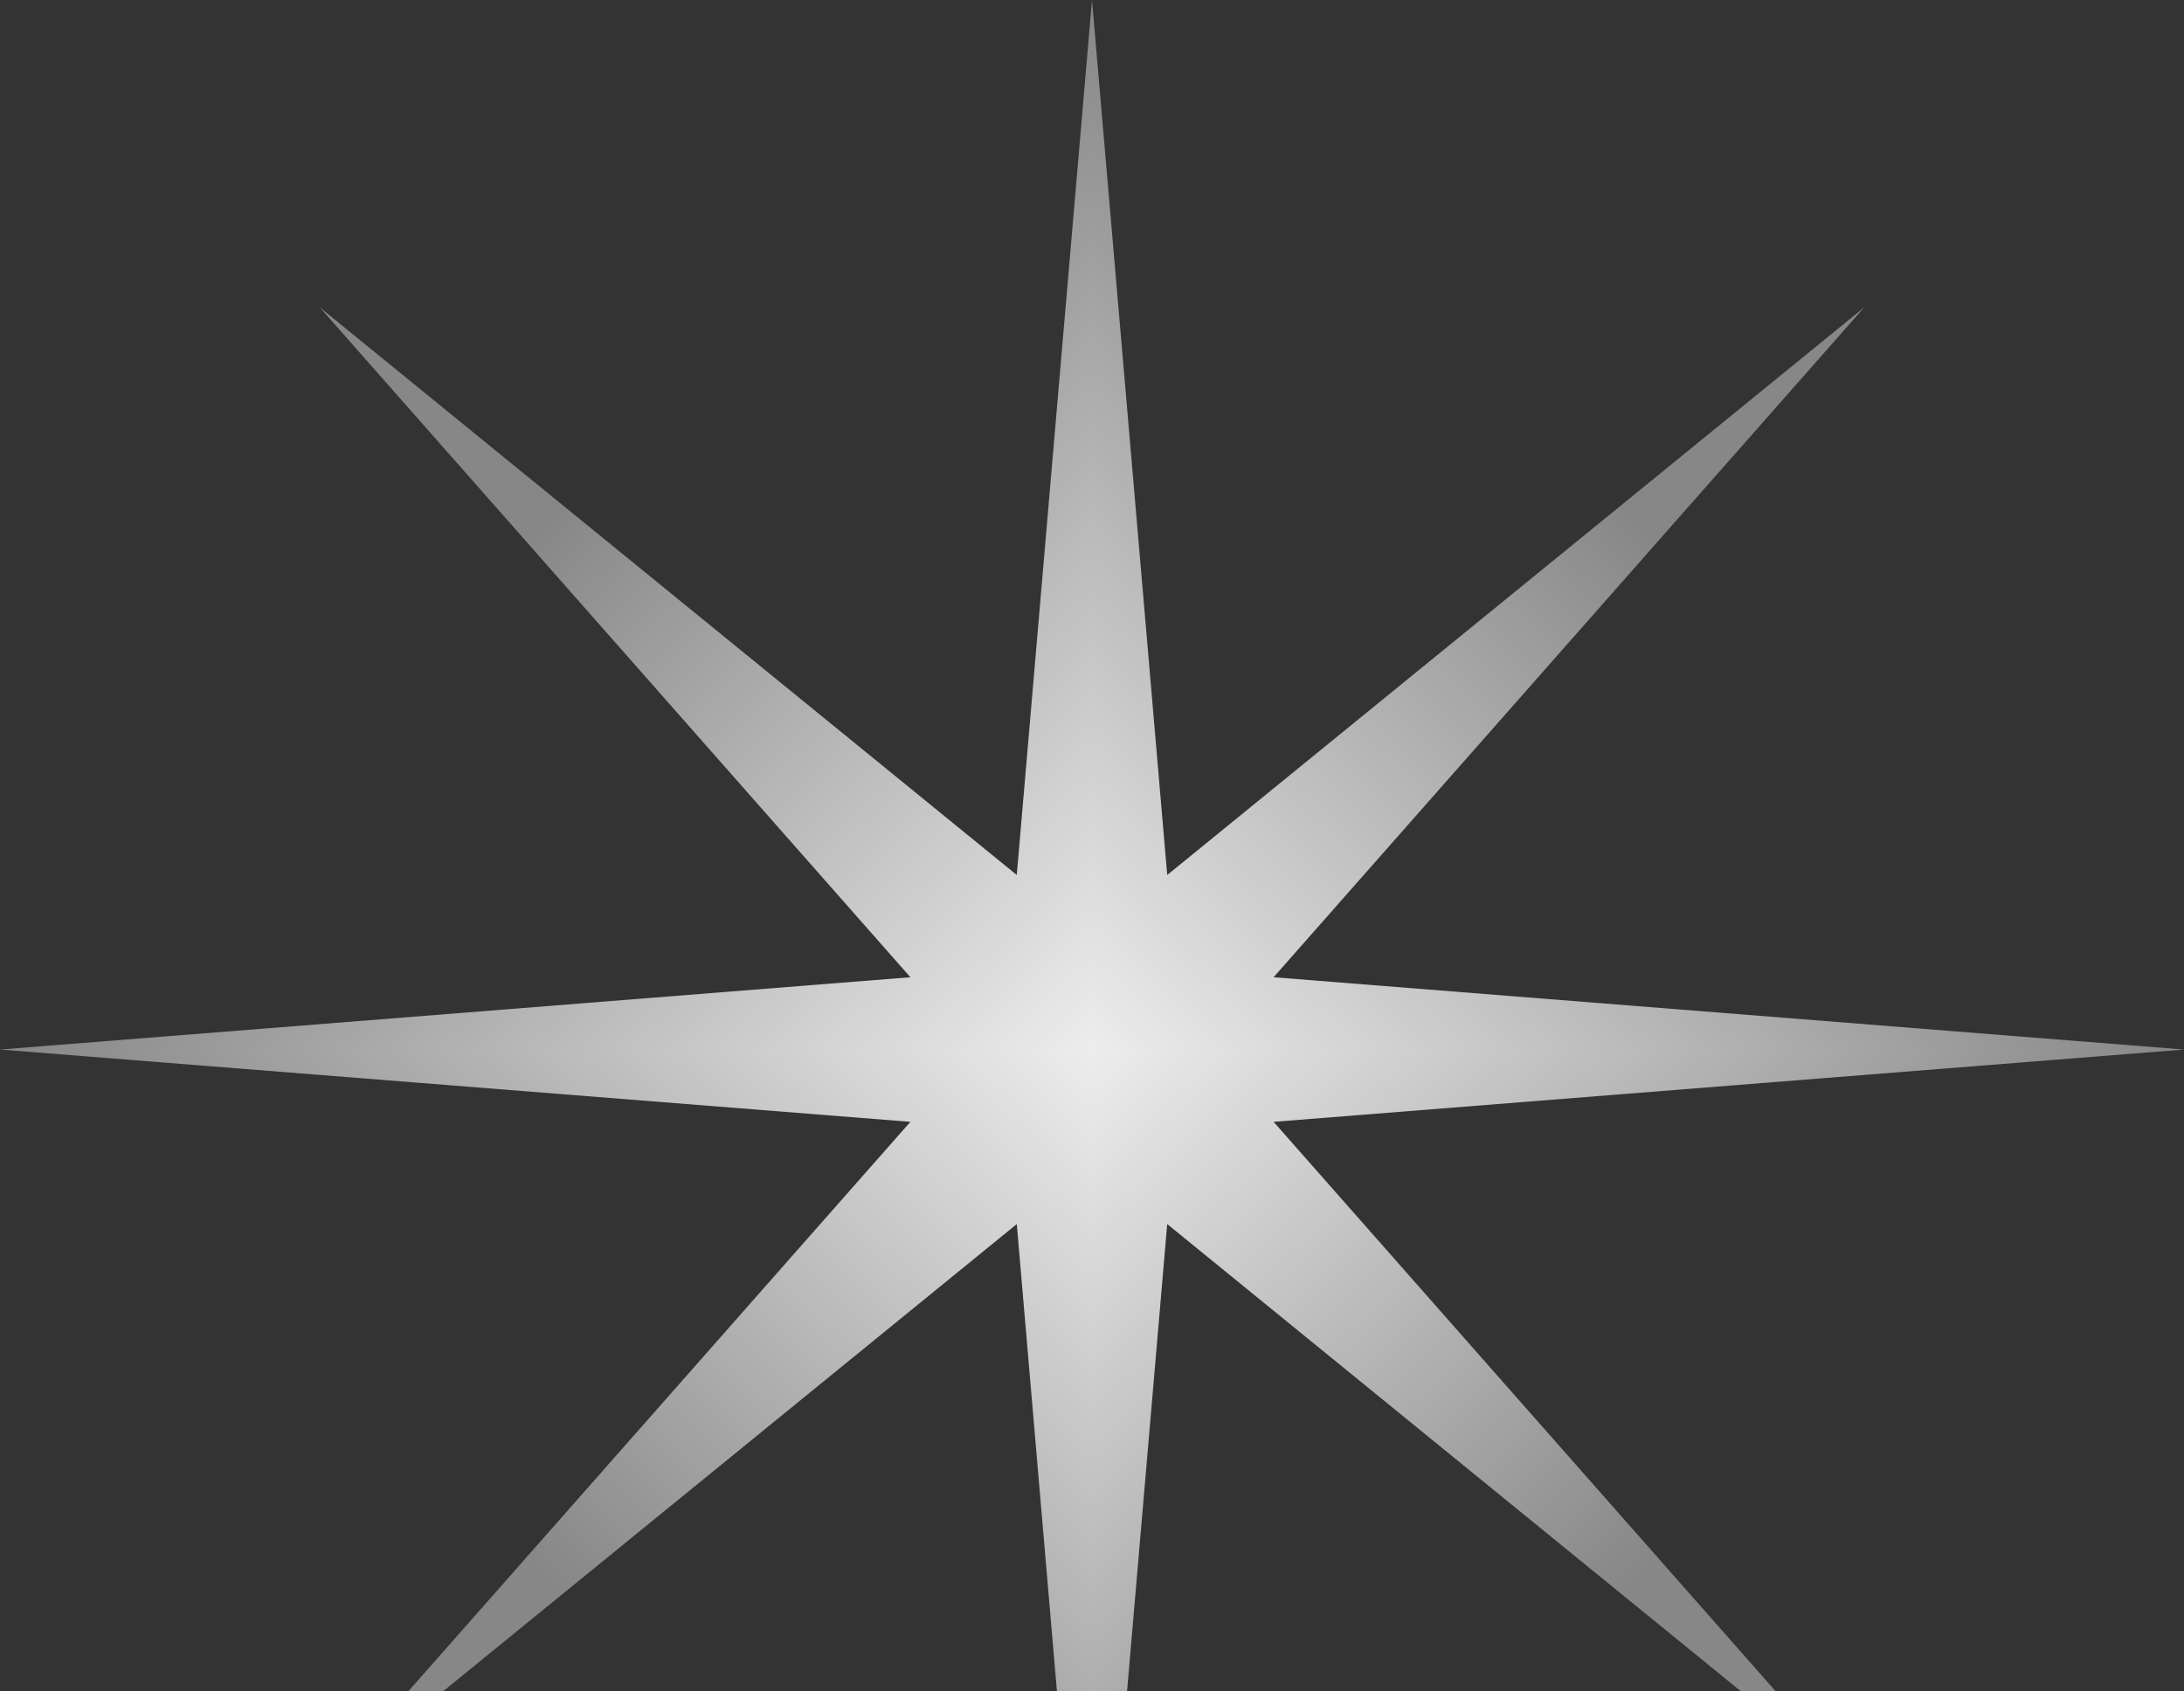 <svg width="1188" height="920" viewBox="0 0 1188 920" fill="none" xmlns="http://www.w3.org/2000/svg">
<rect x="0" y="0" width="1188" height="920" fill="#333333" stroke="none"/>
<g clip-path="url(#paint0_diamond_1158_122_clip_path)" data-figma-skip-parse="true"><g transform="matrix(0 0.571 -0.594 0 594 571)"><rect x="0" y="0" width="1001.75" height="1001.68" fill="url(#paint0_diamond_1158_122)" opacity="1" shape-rendering="crispEdges"/><rect x="0" y="0" width="1001.75" height="1001.68" transform="scale(1 -1)" fill="url(#paint0_diamond_1158_122)" opacity="1" shape-rendering="crispEdges"/><rect x="0" y="0" width="1001.75" height="1001.68" transform="scale(-1 1)" fill="url(#paint0_diamond_1158_122)" opacity="1" shape-rendering="crispEdges"/><rect x="0" y="0" width="1001.75" height="1001.68" transform="scale(-1)" fill="url(#paint0_diamond_1158_122)" opacity="1" shape-rendering="crispEdges"/></g></g><path d="M594 0L634.917 476.044L1014.02 167.242L692.781 531.668L1188 571L692.781 610.332L1014.02 974.758L634.917 665.956L594 1142L553.083 665.956L173.979 974.758L495.219 610.332L0 571L495.219 531.668L173.979 167.242L553.083 476.044L594 0Z" data-figma-gradient-fill="{&#34;type&#34;:&#34;GRADIENT_DIAMOND&#34;,&#34;stops&#34;:[{&#34;color&#34;:{&#34;r&#34;:0.92941176891326904,&#34;g&#34;:0.92941176891326904,&#34;b&#34;:0.92941176891326904,&#34;a&#34;:1.0},&#34;position&#34;:0.0},{&#34;color&#34;:{&#34;r&#34;:0.52941179275512695,&#34;g&#34;:0.52941179275512695,&#34;b&#34;:0.52941179275512695,&#34;a&#34;:1.0},&#34;position&#34;:1.0}],&#34;stopsVar&#34;:[{&#34;color&#34;:{&#34;r&#34;:0.92941176891326904,&#34;g&#34;:0.92941176891326904,&#34;b&#34;:0.92941176891326904,&#34;a&#34;:1.0},&#34;position&#34;:0.0},{&#34;color&#34;:{&#34;r&#34;:0.52941179275512695,&#34;g&#34;:0.52941179275512695,&#34;b&#34;:0.52941179275512695,&#34;a&#34;:1.0},&#34;position&#34;:1.0}],&#34;transform&#34;:{&#34;m00&#34;:7.2744022990619411e-14,&#34;m01&#34;:-1188.0,&#34;m02&#34;:1188.0,&#34;m10&#34;:1142.0,&#34;m11&#34;:6.9927333509137851e-14,&#34;m12&#34;:-6.9927333509137851e-14},&#34;opacity&#34;:1.0,&#34;blendMode&#34;:&#34;NORMAL&#34;,&#34;visible&#34;:true}"/>
<defs>
<clipPath id="paint0_diamond_1158_122_clip_path"><path d="M594 0L634.917 476.044L1014.02 167.242L692.781 531.668L1188 571L692.781 610.332L1014.02 974.758L634.917 665.956L594 1142L553.083 665.956L173.979 974.758L495.219 610.332L0 571L495.219 531.668L173.979 167.242L553.083 476.044L594 0Z"/></clipPath><linearGradient id="paint0_diamond_1158_122" x1="0" y1="0" x2="500" y2="500" gradientUnits="userSpaceOnUse">
<stop stop-color="#EDEDED"/>
<stop offset="1" stop-color="#878787"/>
</linearGradient>
</defs>
</svg>
